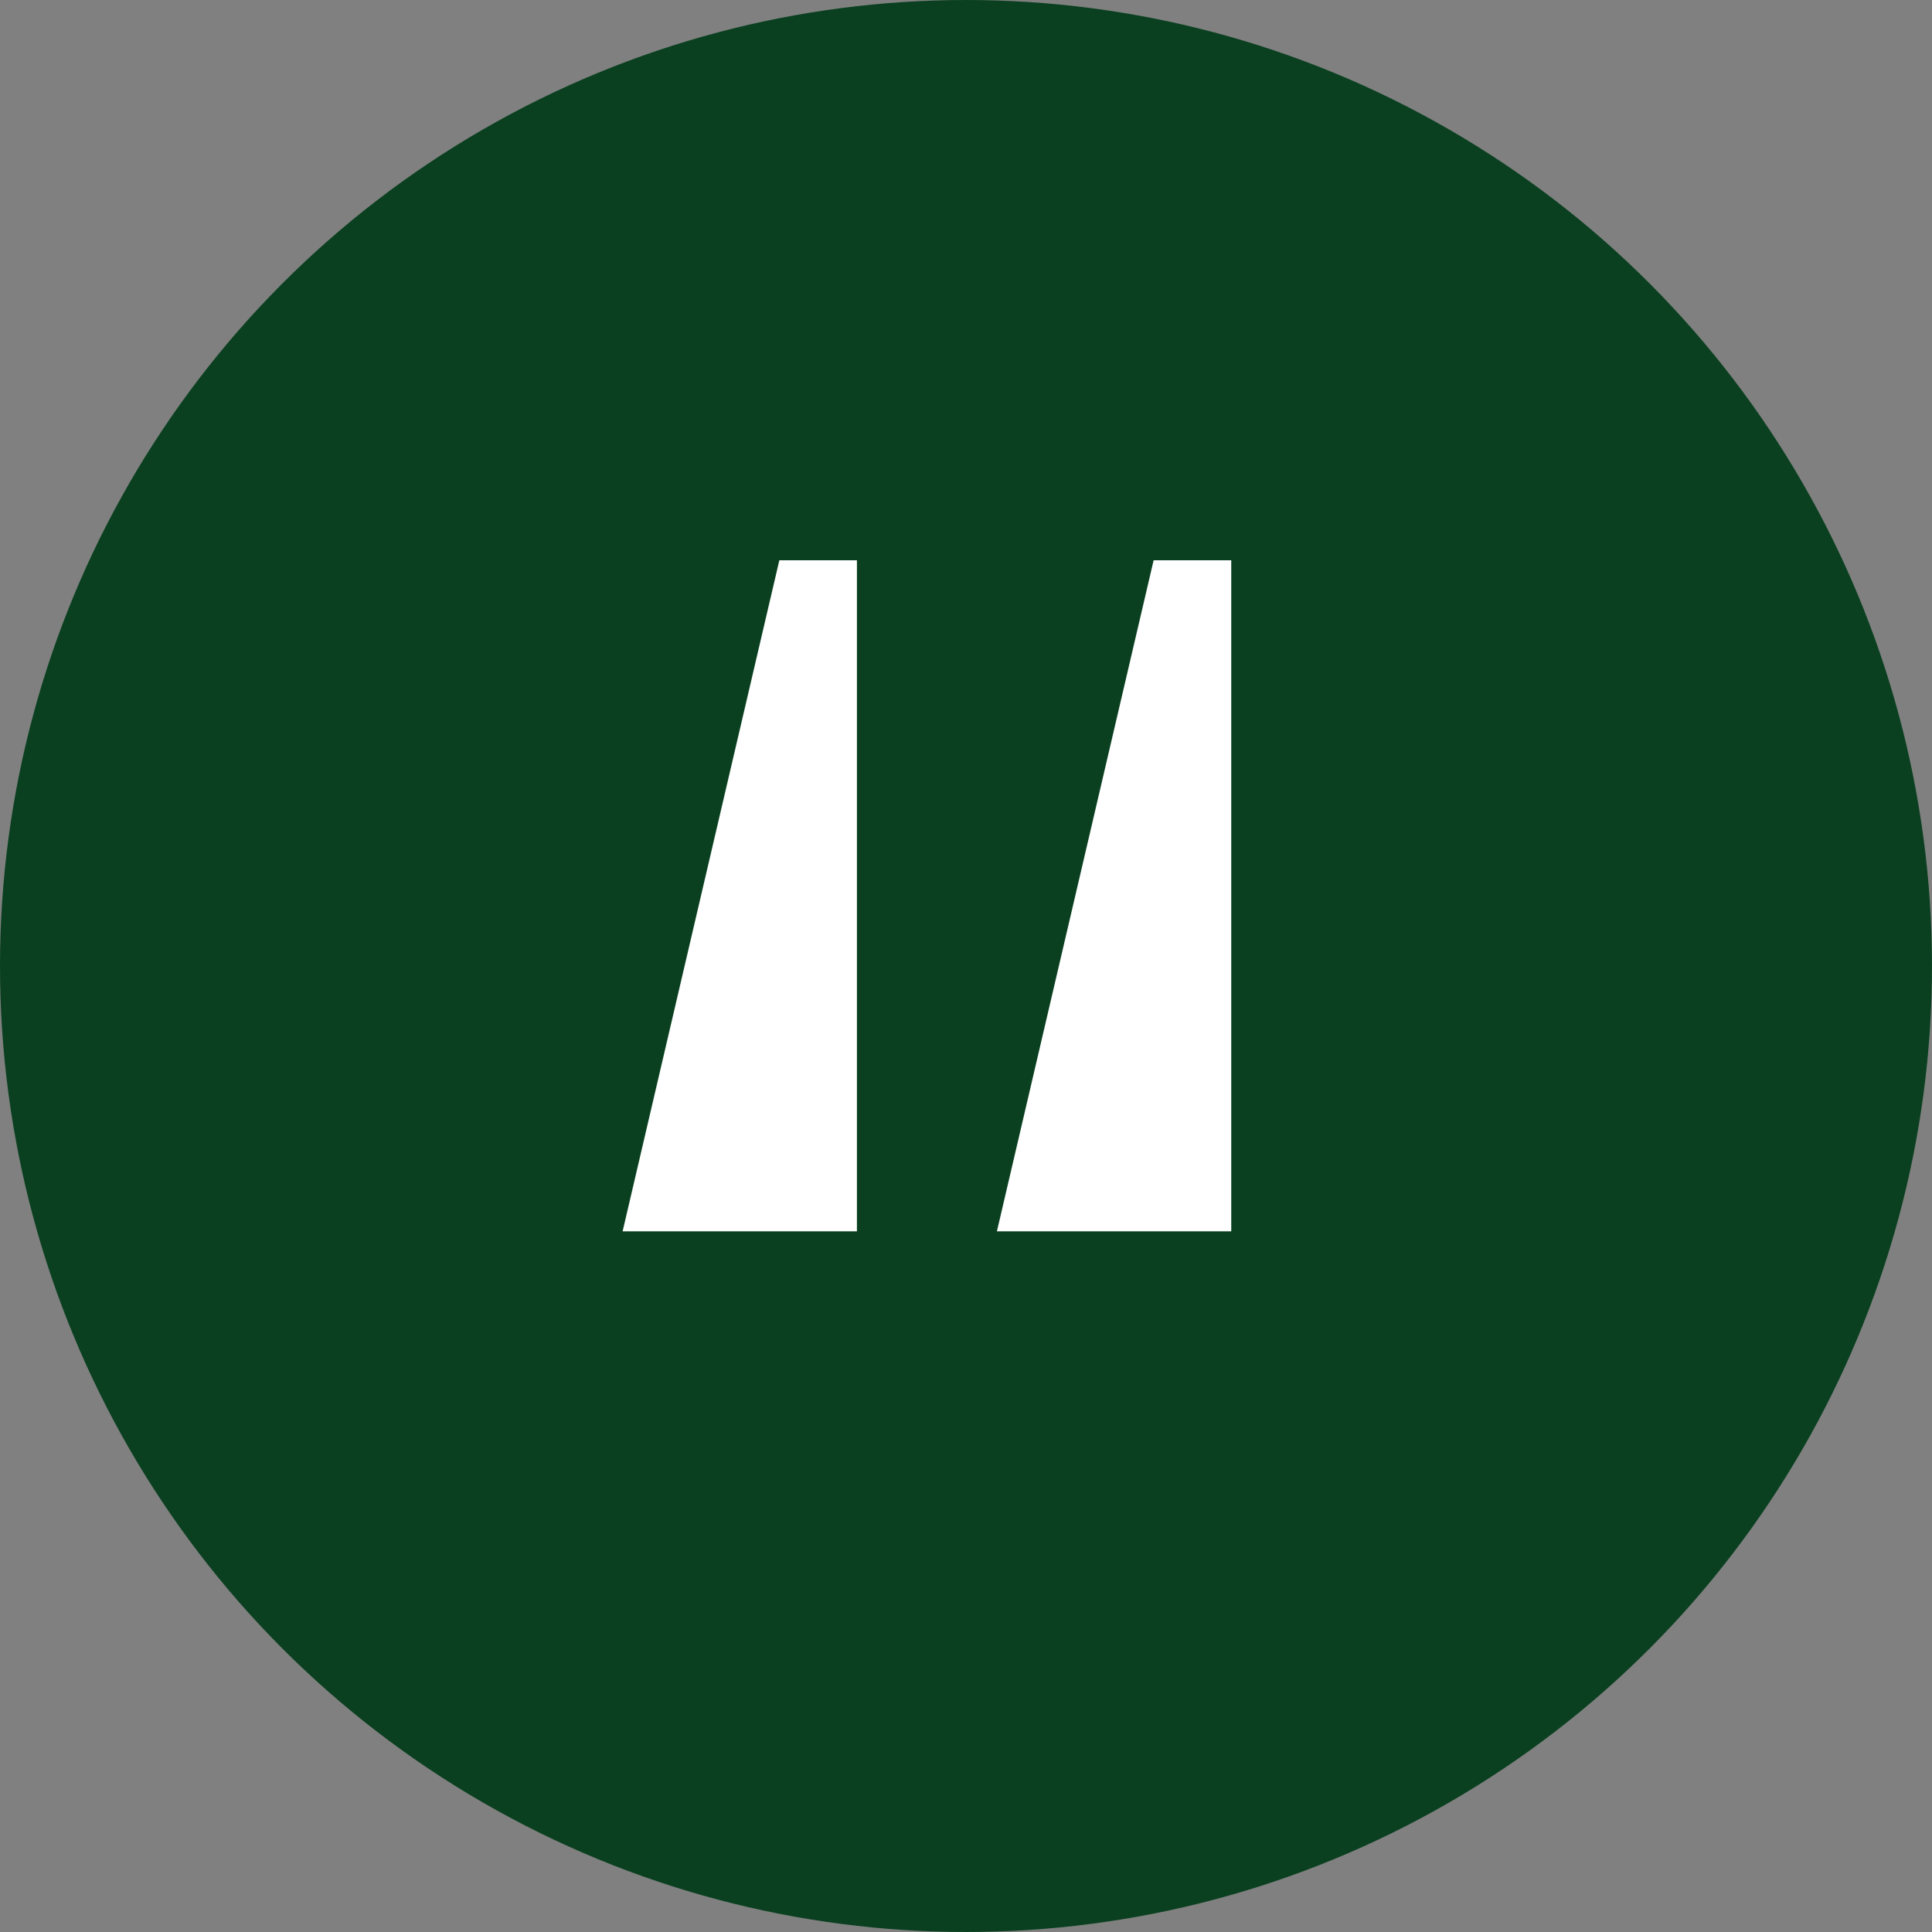 <svg width="52" height="52" viewBox="0 0 52 52" fill="none" xmlns="http://www.w3.org/2000/svg">
<rect x="0" y="0" width="52" height="52" fill="#808080" stroke="none"/>
<circle cx="26" cy="26" r="26" fill="#0A4020"/>
<path d="M31.05 15.08H33.139V33.141H26.832L31.05 15.08ZM20.976 15.08H23.064V33.141H16.758L20.976 15.08Z" fill="white"/>
</svg>
